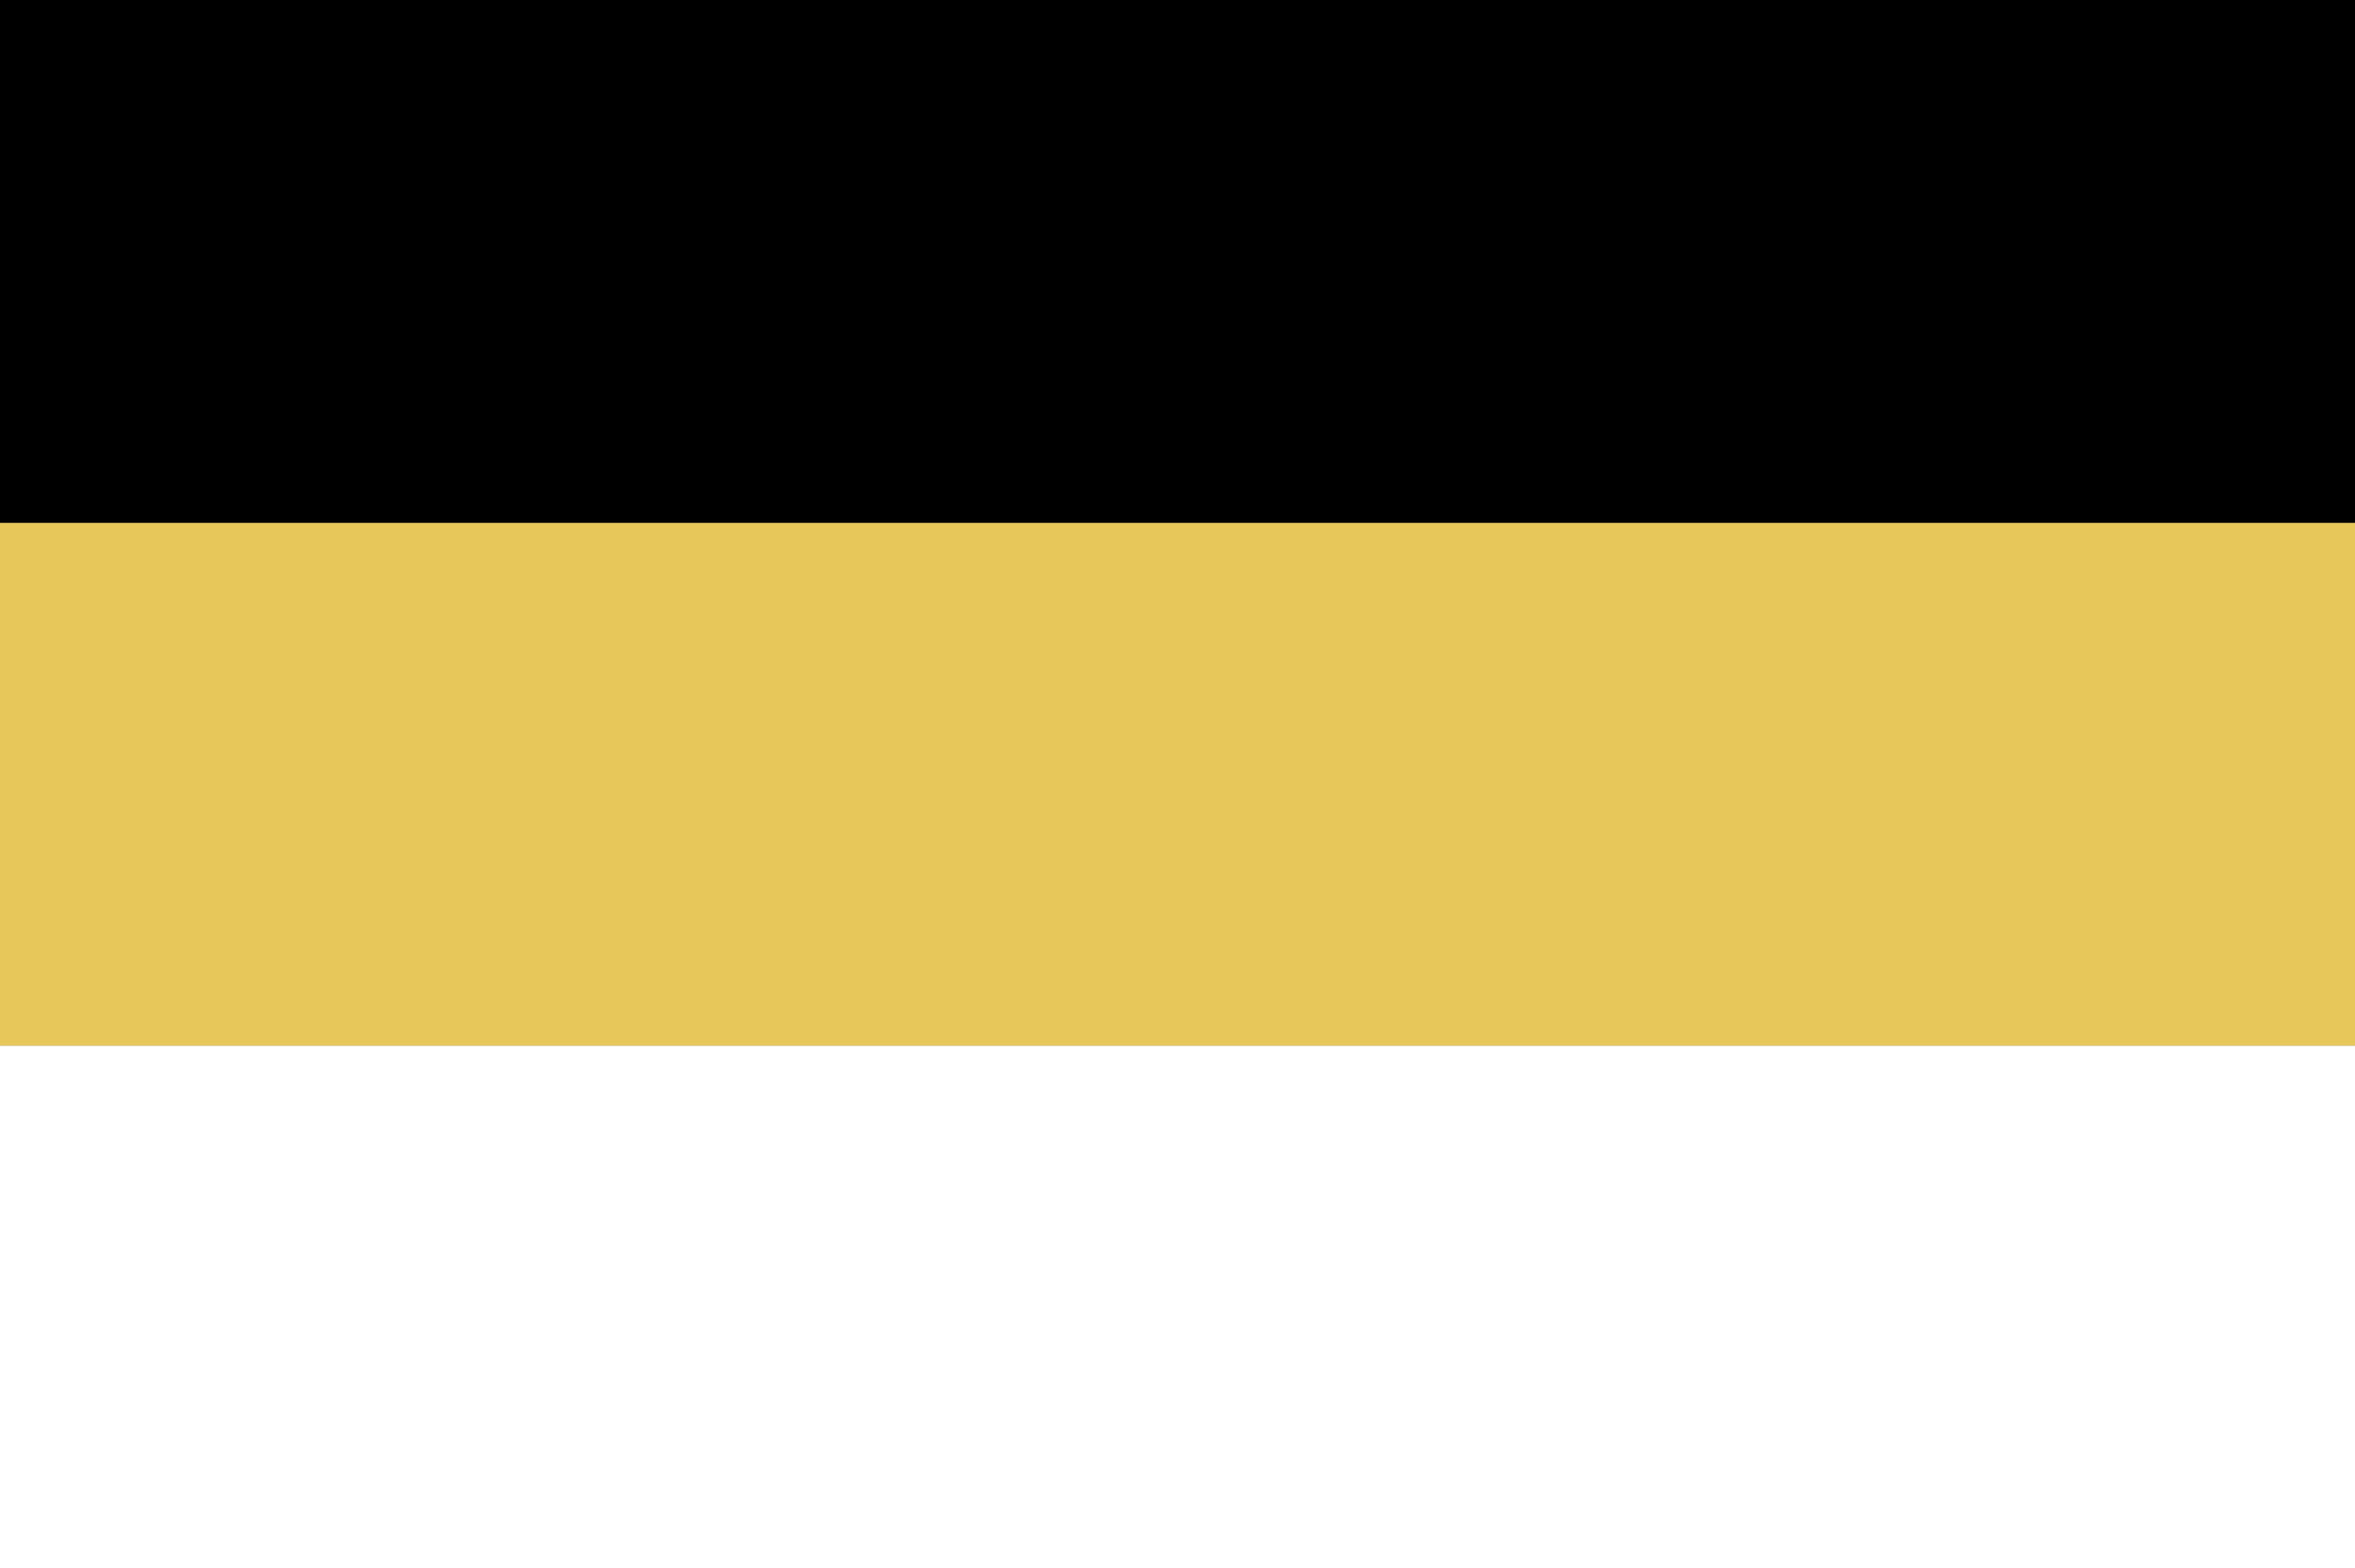 <?xml version="1.0" encoding="UTF-8" standalone="no"?>
<svg
   width="680"
   height="453"
   viewBox="0 0 680 453"
   version="1.1"
   id="svg744"
   sodipodi:docname="SfnzXFcjXhZm-fxa13szdq4jFc1d0rtBF3o4h_CqLnTkhFqUAqFjXdBWRqO8CquKIDrr-Eo4XrP7BQyvr8MJ-NvSGegaQfUraUIHBc3a309C3RtytYNNcmTIAAR2yfMfGI26YAgNQJmCsTMgL00V0w.svg"
   inkscape:version="1.2.1 (9c6d41e4, 2022-07-14)"
   xmlns:inkscape="http://www.inkscape.org/namespaces/inkscape"
   xmlns:sodipodi="http://sodipodi.sourceforge.net/DTD/sodipodi-0.dtd"
   xmlns="http://www.w3.org/2000/svg"
   xmlns:svg="http://www.w3.org/2000/svg">
  <rect x="0" y="0" width="680" height="453" fill="#808080" stroke="none"/>
  <defs
     id="defs748" />
  <sodipodi:namedview
     id="namedview746"
     pagecolor="#ffffff"
     bordercolor="#000000"
     borderopacity="0.25"
     inkscape:showpageshadow="2"
     inkscape:pageopacity="0.0"
     inkscape:pagecheckerboard="0"
     inkscape:deskcolor="#d1d1d1"
     showgrid="false"
     inkscape:zoom="0.35178783"
     inkscape:cx="-163.45079"
     inkscape:cy="218.88193"
     inkscape:window-width="1309"
     inkscape:window-height="404"
     inkscape:window-x="0"
     inkscape:window-y="38"
     inkscape:window-maximized="0"
     inkscape:current-layer="g742" />
  <g
     fill="none"
     fill-rule="evenodd"
     id="g742">
    <path
       fill="#ffffff"
       d="M 680,453 H 0 V 302 h 680 z"
       id="path736" />
    <path
       fill="#061b79"
       d="M 680,302 H 0 V 151 h 680 z"
       id="path738"
       style="fill:#e7c75a;fill-opacity:1" />
    <path
       fill="#c23729"
       d="M 680,151 H 0 V 0 h 680 z"
       id="path740"
       style="fill:#000000" />
  </g>
</svg>
